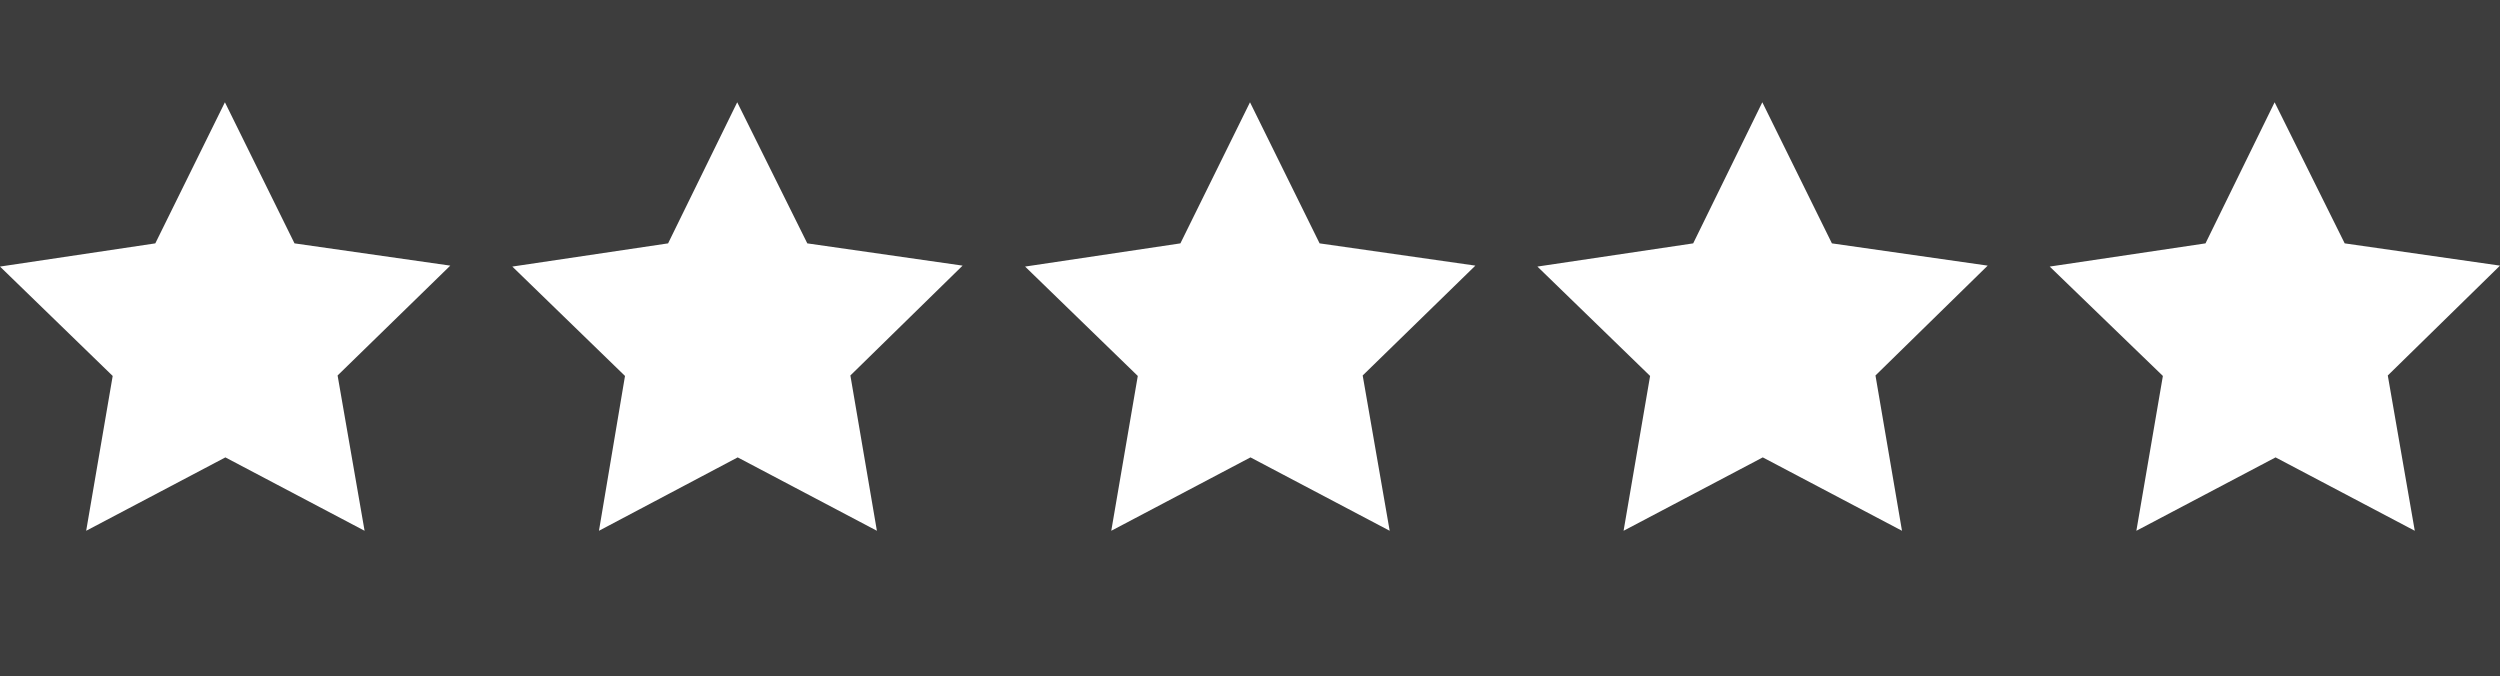 <svg id="a8fa5759-b1ad-44f6-8eeb-84b0087c00f5" data-name="Layer 1" xmlns="http://www.w3.org/2000/svg" viewBox="0 0 528 142.8"><defs><style>.ffed9fa7-4a38-4605-952f-dcdeabee779d{fill:#3d3d3d;}</style></defs><title>stars</title><path class="ffed9fa7-4a38-4605-952f-dcdeabee779d" d="M0,0V56.3l32.8-4.9L47.5,21.6,62.2,51.4l32.9,4.7L71.3,79.3,77,112.1,47.6,96.6,18.2,112.1l5.6-32.7L0,56.3v86.5H528V56.1L504.3,79.3l5.7,32.8L480.6,96.6l-29.4,15.5,5.6-32.7L432.9,56.3l32.9-4.9,14.6-29.8,14.8,29.8L528,56.1V0ZM185.2,112.1,155.8,96.6l-29.3,15.5L132,79.4,108.2,56.3l32.9-4.9,14.6-29.8,14.8,29.8,32.8,4.7L179.6,79.3Zm108.3,0L264.1,96.6l-29.4,15.5,5.6-32.7L216.5,56.3l32.8-4.9L264,21.6l14.7,29.8,32.9,4.7L287.8,79.3Zm108.2,0L372.3,96.6l-29.4,15.5,5.6-32.7L324.7,56.3l32.9-4.9,14.6-29.8,14.7,29.8,32.9,4.7L396.1,79.3Z" transform="translate(0 0)"/></svg>